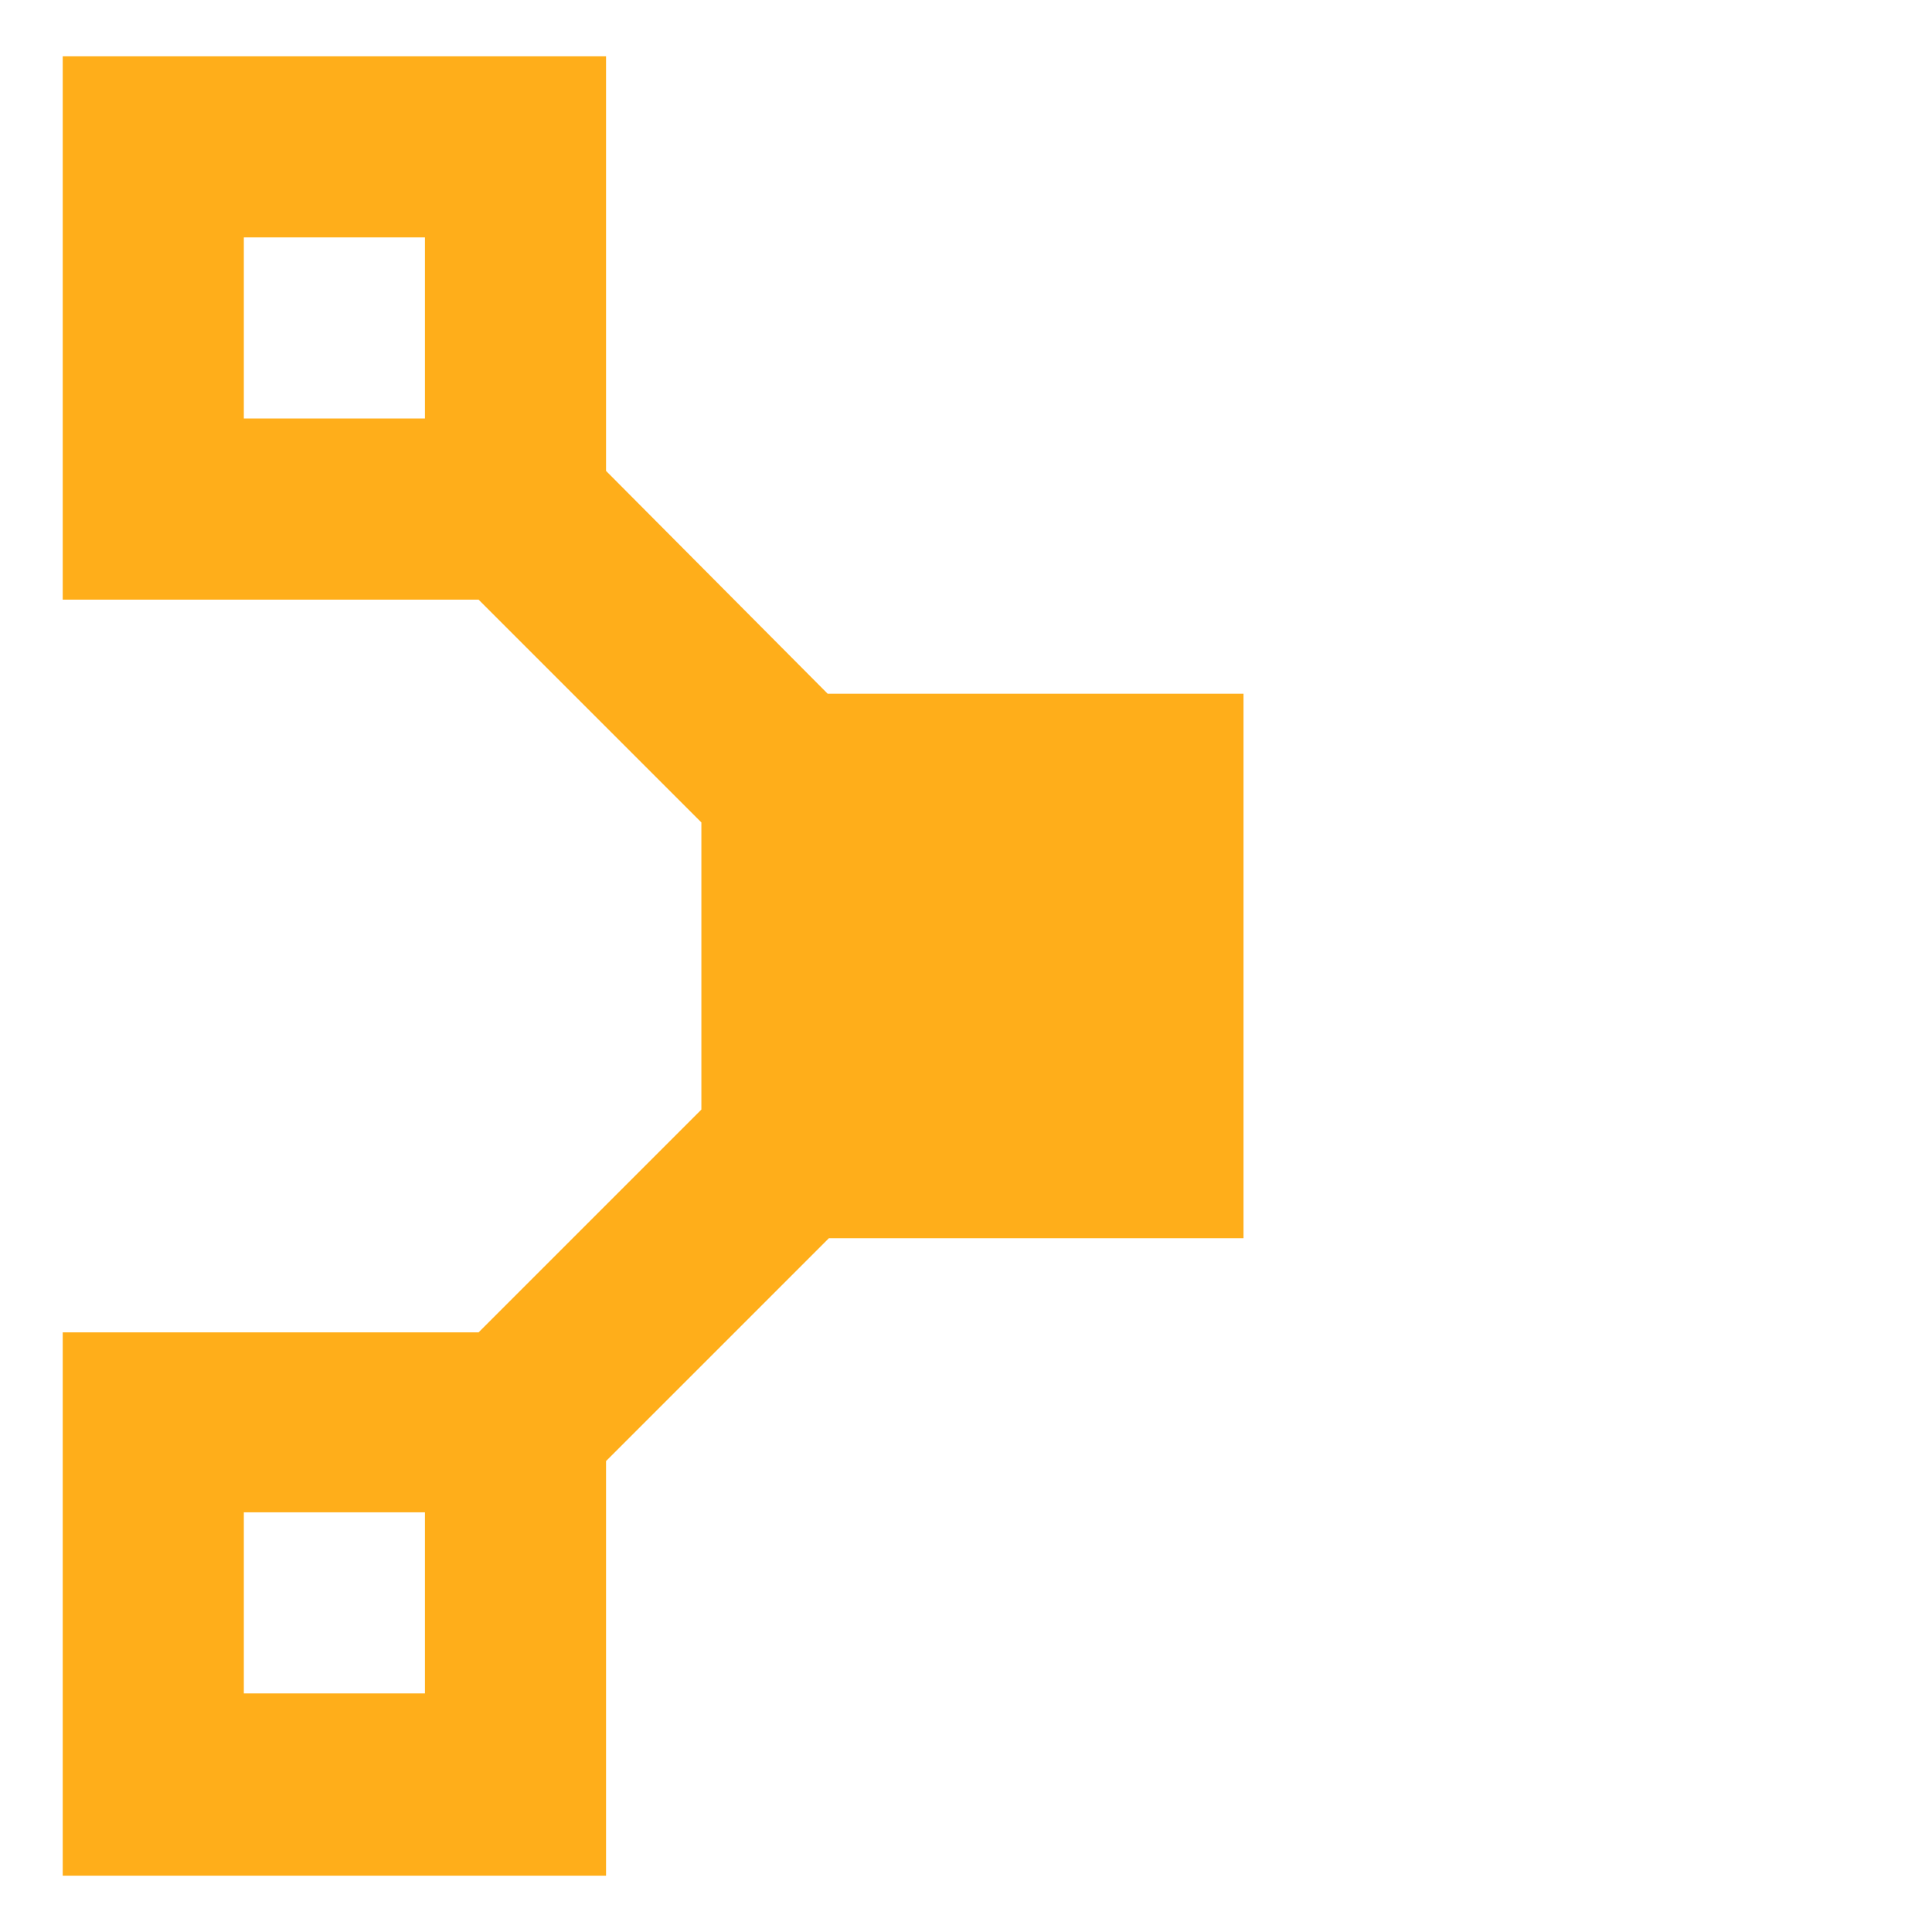 <svg width="58" height="58" viewBox="0 0 58 58" fill="none" xmlns="http://www.w3.org/2000/svg">
<path d="M37.331 37.138V20.826H24.847L18.194 14.137V1.69H1.883V18.001H14.367L21.056 24.69V33.31L14.367 39.999H1.883V56.31H18.194V43.862L24.883 37.173H37.331V37.138ZM7.32 7.127H12.757V12.564H7.32V7.127ZM12.757 50.838H7.32V45.401H12.757V50.838Z" fill="#FFAE1A"/>
</svg>
